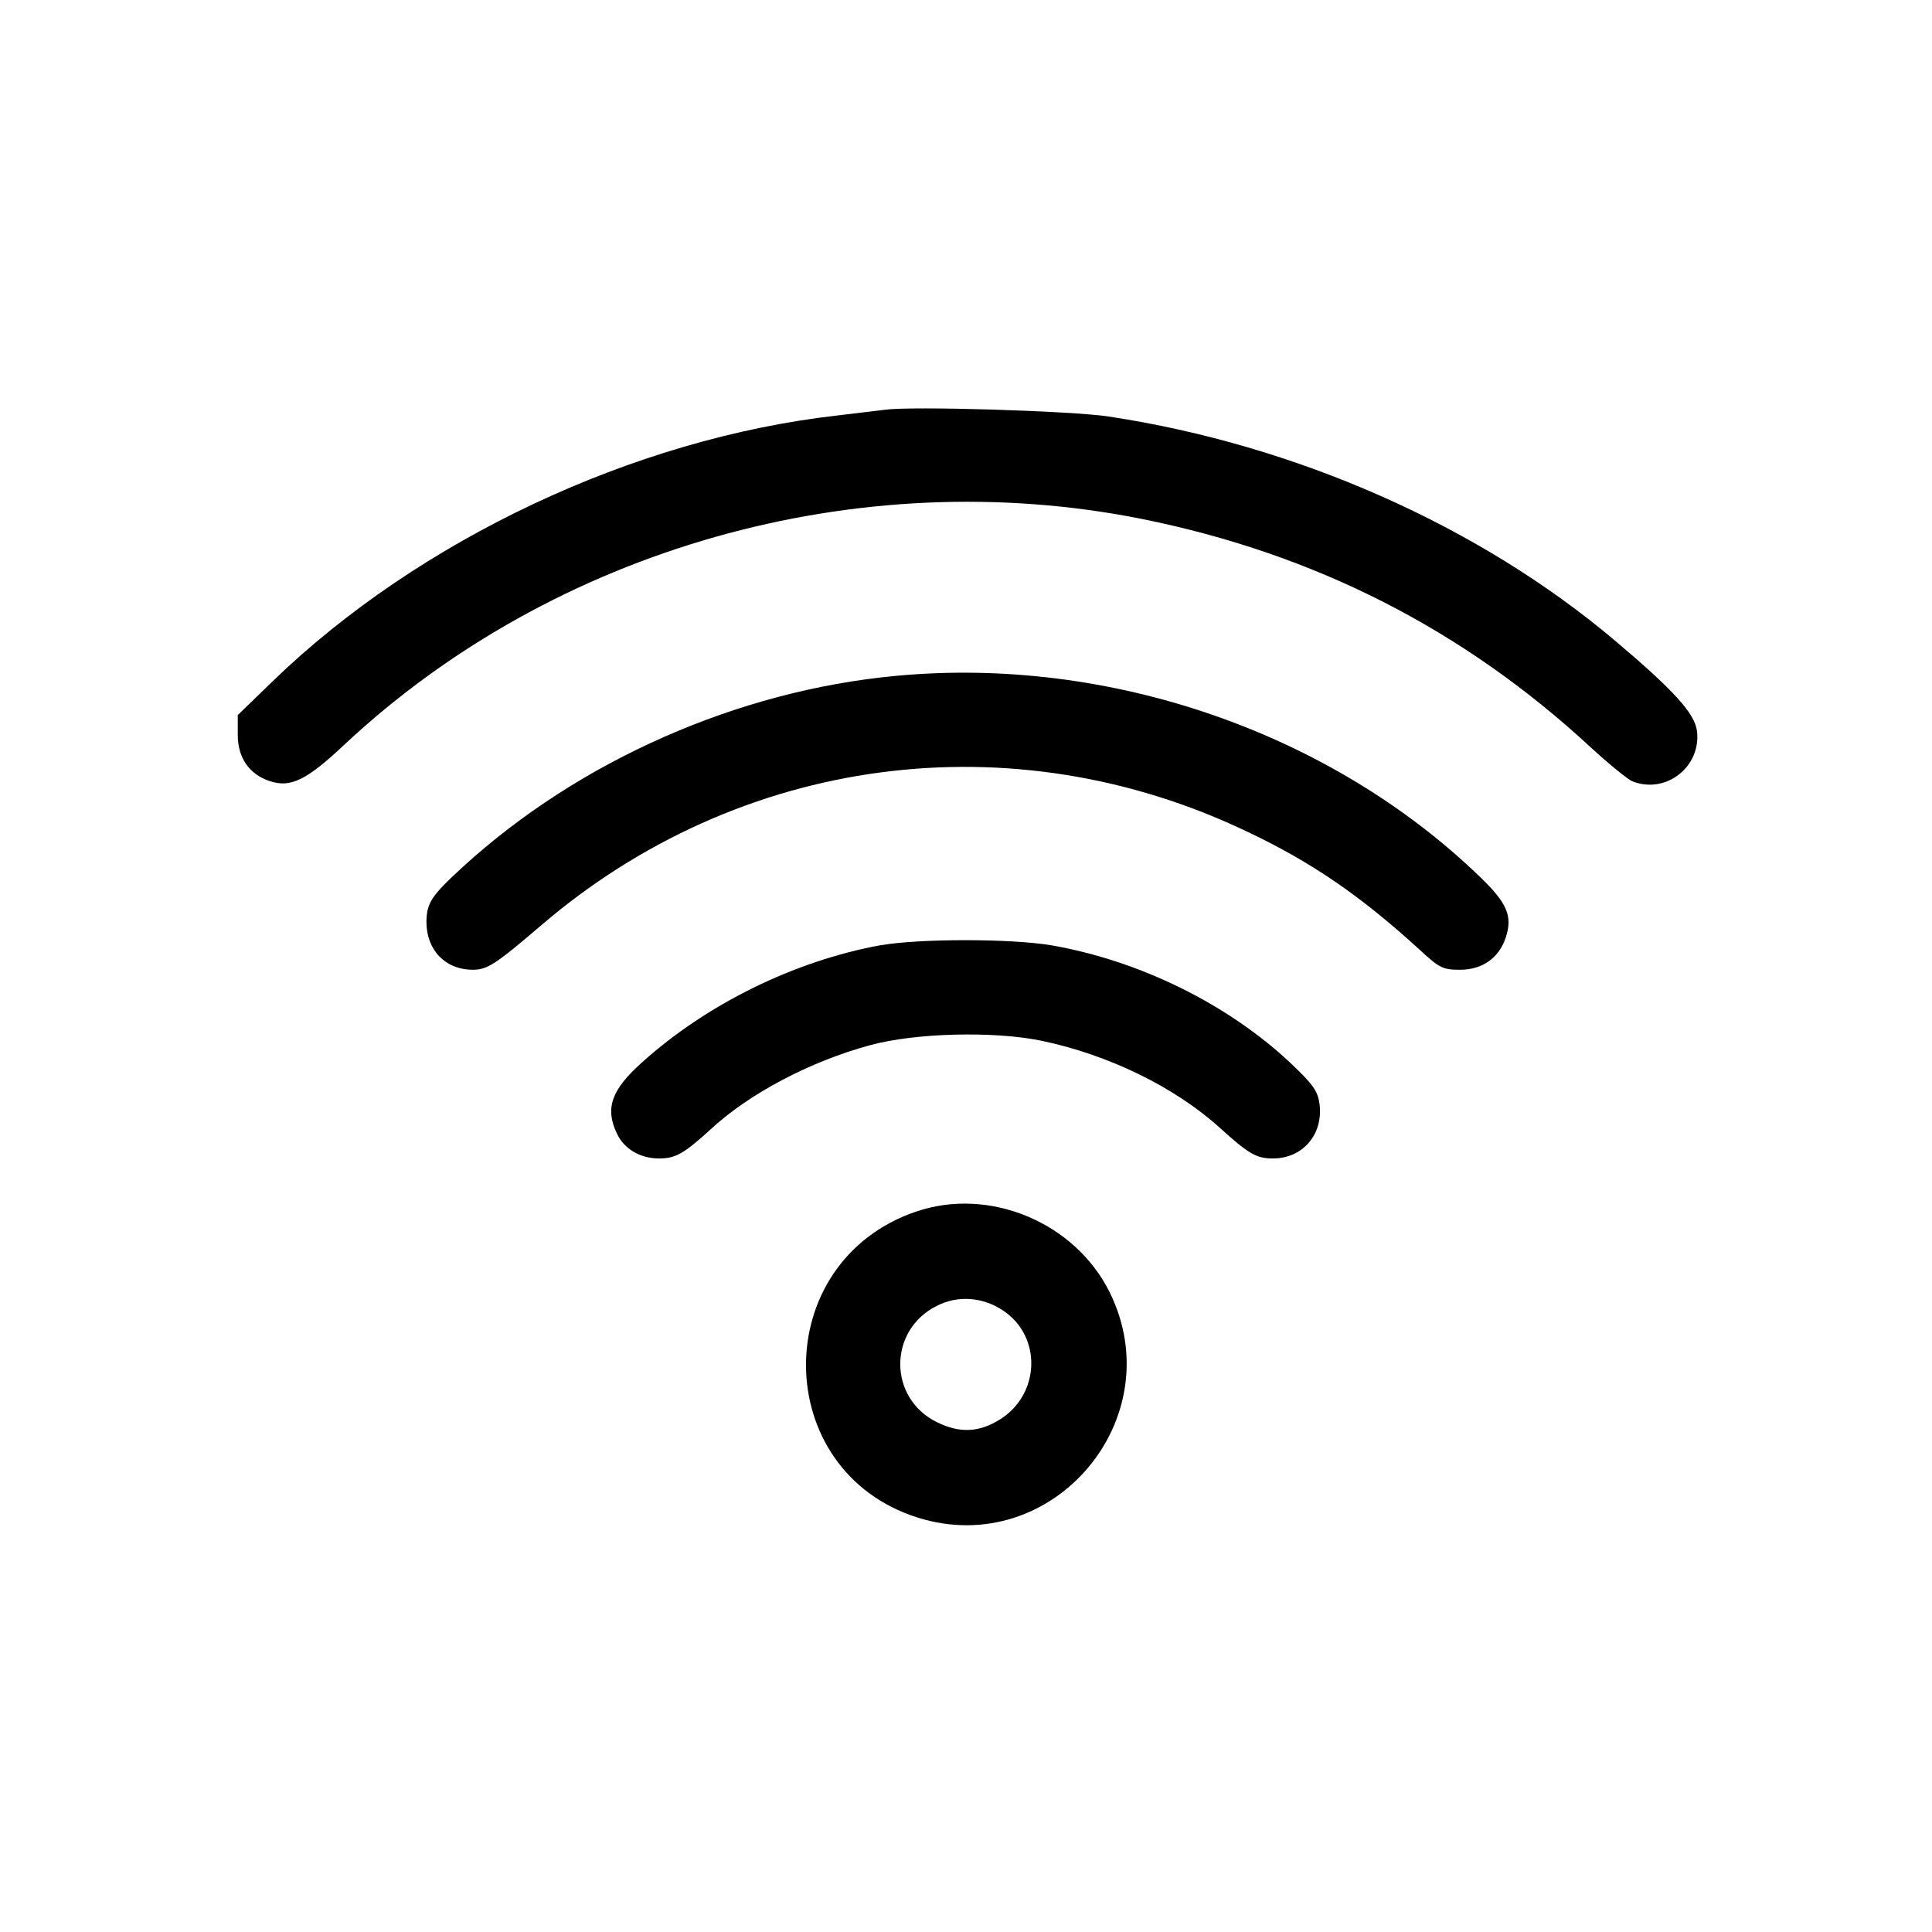 <!-- Generated by IcoMoon.io -->
<svg version="1.1" xmlns="http://www.w3.org/2000/svg" width="32" height="32" viewBox="0 0 32 32">
<title>wifi-1</title>
<path d="M14.656 6.787c-0.1 0.013-0.456 0.056-0.781 0.094-3.375 0.381-6.931 2.056-9.356 4.4l-0.581 0.563v0.325c0 0.381 0.188 0.656 0.531 0.769s0.606-0.012 1.237-0.606c3.475-3.25 8.506-4.675 13.2-3.738 2.863 0.575 5.325 1.825 7.444 3.787 0.3 0.275 0.613 0.531 0.694 0.563 0.556 0.213 1.137-0.25 1.063-0.838-0.038-0.294-0.394-0.681-1.356-1.494-2.256-1.906-5.287-3.244-8.387-3.713-0.613-0.094-3.275-0.175-3.706-0.112z"></path>
<path d="M14.844 11.194c-2.625 0.244-5.25 1.406-7.175 3.162-0.525 0.481-0.6 0.594-0.606 0.912 0 0.469 0.313 0.794 0.769 0.794 0.237 0 0.375-0.088 1.119-0.725 3.294-2.831 7.813-3.431 11.719-1.556 1.069 0.506 1.887 1.075 2.844 1.95 0.331 0.306 0.387 0.331 0.669 0.331 0.369 0 0.644-0.194 0.756-0.531 0.119-0.356 0.025-0.575-0.431-1.012-2.481-2.394-6.144-3.656-9.662-3.325z"></path>
<path d="M14.581 15.656c-1.425 0.262-2.875 0.975-3.944 1.938-0.512 0.456-0.619 0.762-0.419 1.181 0.119 0.256 0.387 0.413 0.7 0.413 0.269 0 0.412-0.081 0.844-0.475 0.644-0.6 1.656-1.131 2.644-1.4 0.75-0.206 2.056-0.238 2.844-0.075 1.106 0.231 2.2 0.762 2.95 1.438 0.481 0.438 0.613 0.512 0.881 0.512 0.5 0 0.837-0.4 0.775-0.9-0.031-0.219-0.1-0.319-0.481-0.681-1.038-0.975-2.494-1.694-3.962-1.95-0.675-0.113-2.188-0.113-2.831 0z"></path>
<path d="M15.169 20.069c-2.444 0.837-2.419 4.3 0.037 5.069 2.225 0.694 4.206-1.637 3.175-3.731-0.575-1.163-2-1.756-3.213-1.337zM16.613 21.706c0.644 0.425 0.619 1.381-0.044 1.8-0.344 0.219-0.669 0.238-1.050 0.050-0.806-0.394-0.813-1.519-0.006-1.925 0.35-0.181 0.763-0.15 1.1 0.075z"></path>
</svg>
